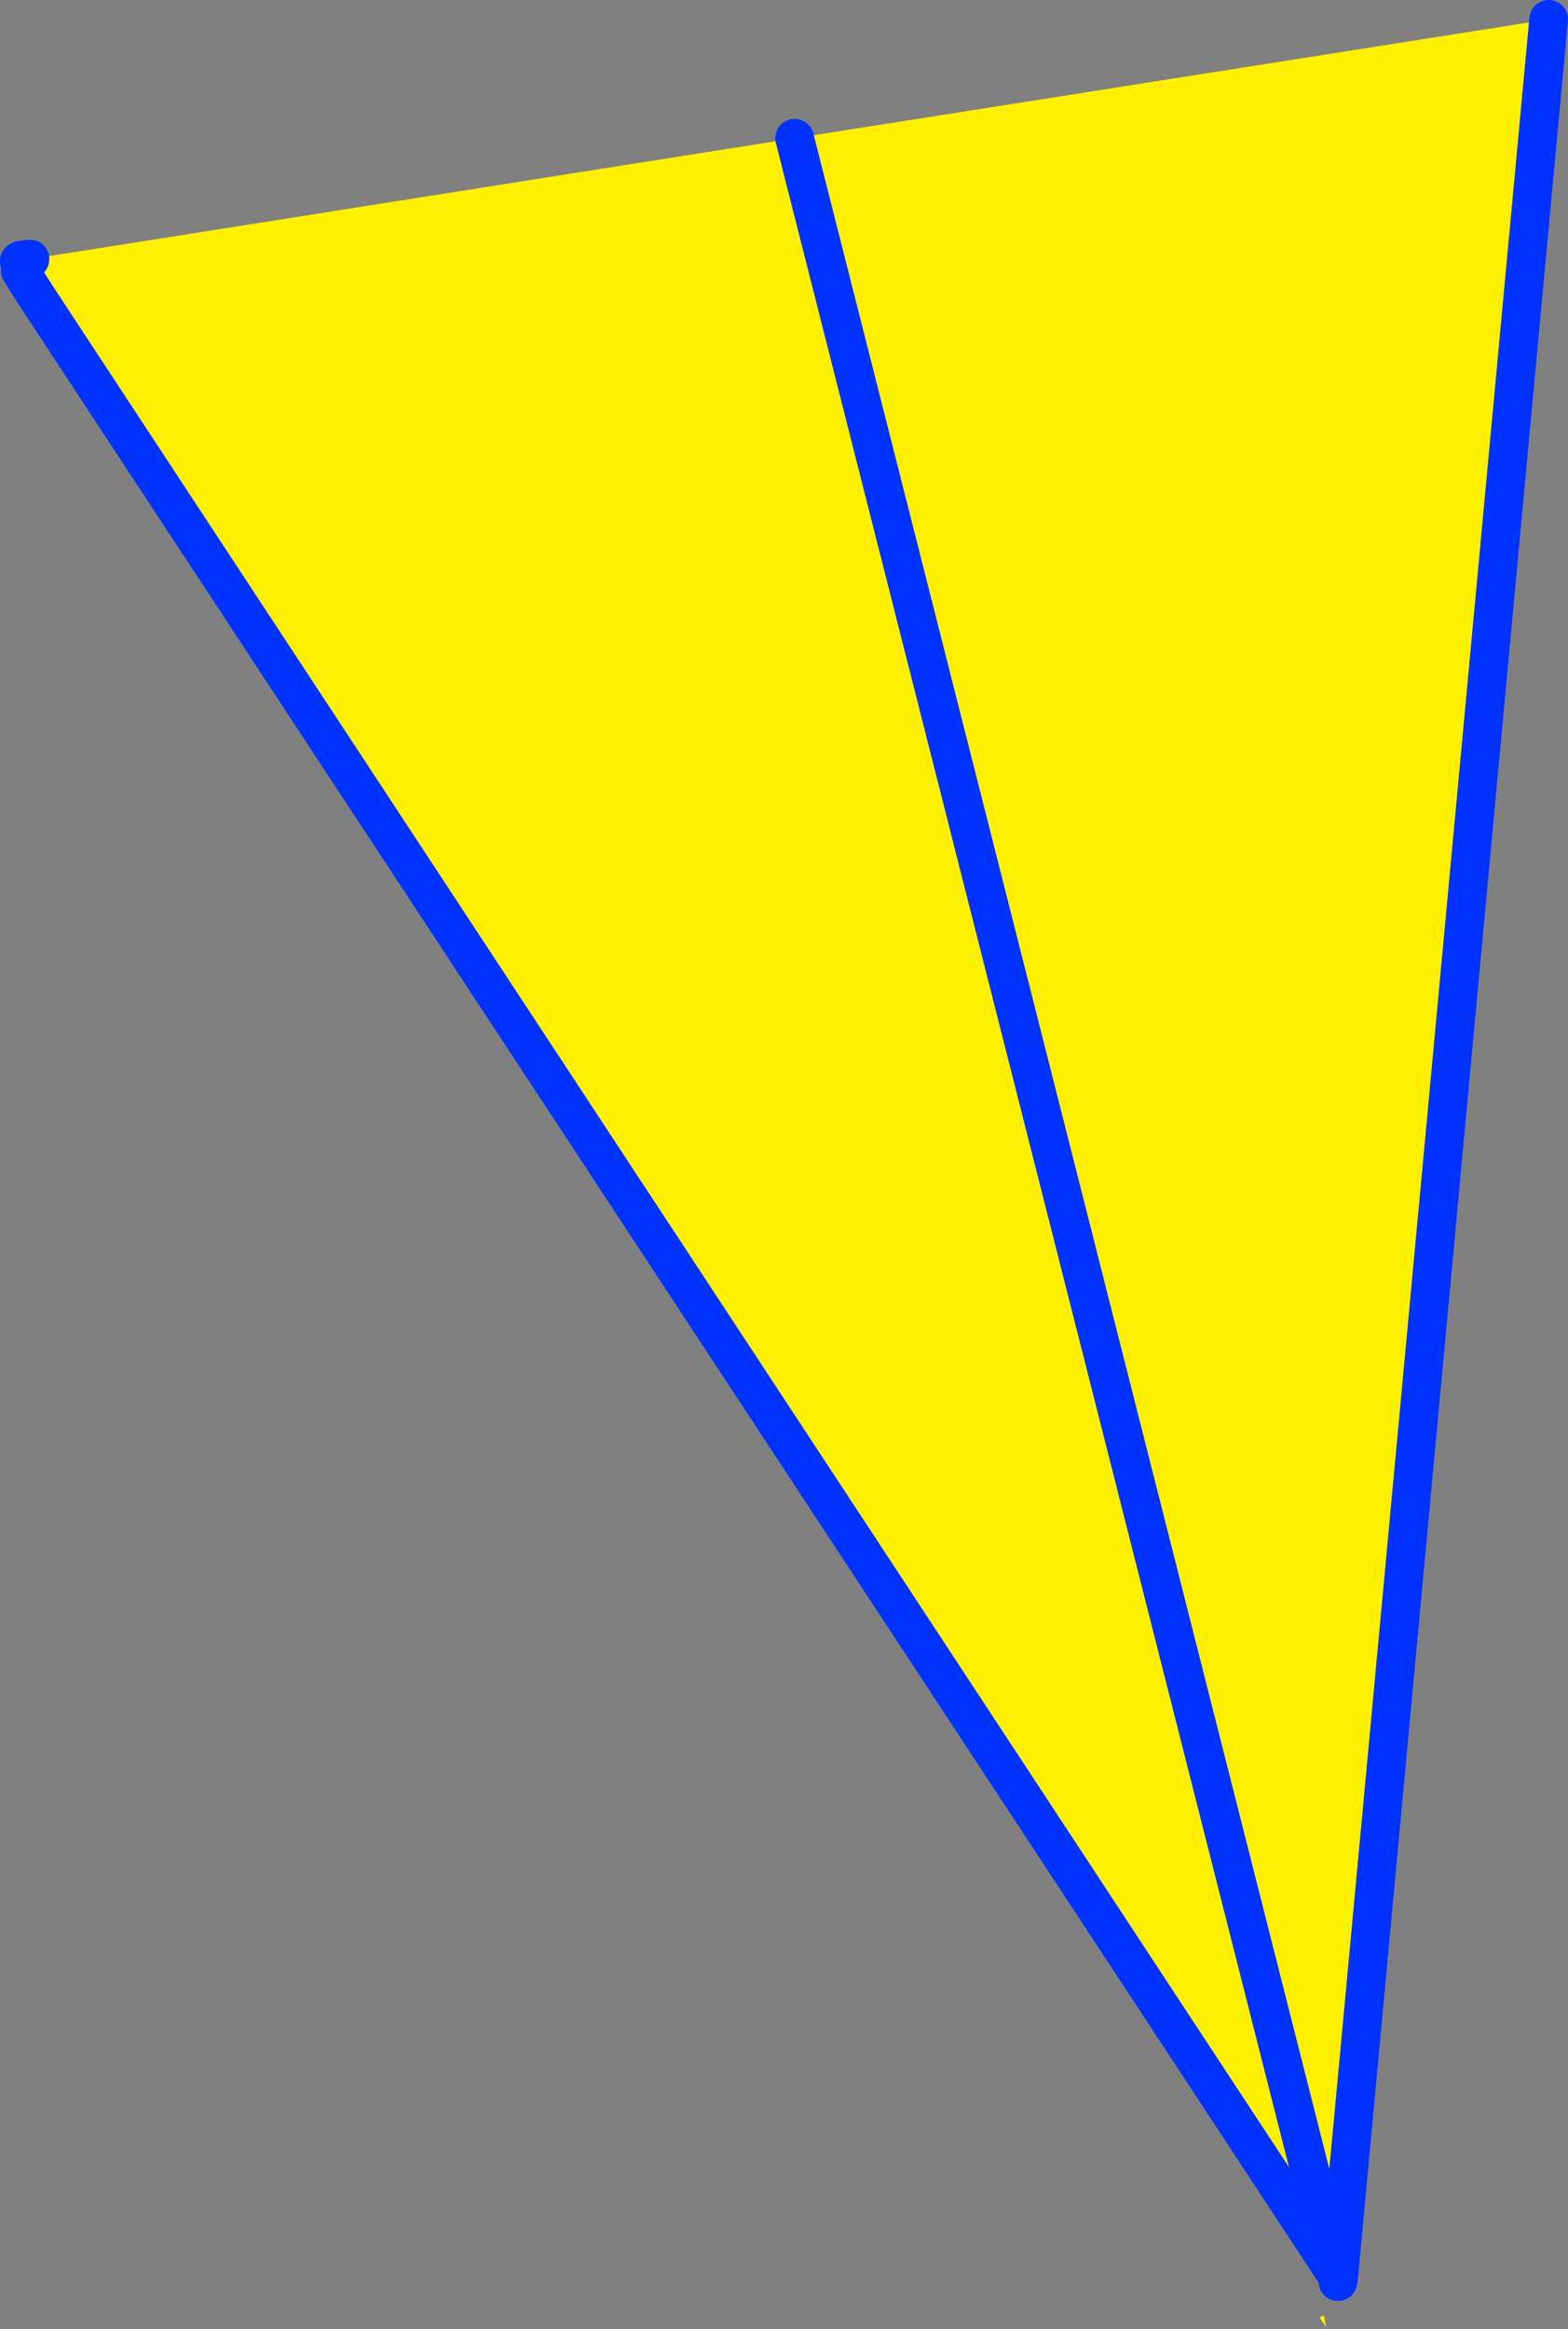 <?xml version="1.0" encoding="UTF-8" standalone="no"?>
<svg xmlns:xlink="http://www.w3.org/1999/xlink" height="120.45px" width="81.1px" xmlns="http://www.w3.org/2000/svg">
  <rect width="100%" height="100%" fill="#808080" stroke="none"/>
  <g transform="matrix(1.0, 0.0, 0.0, 1.0, -312.15, -240.4)">
    <path d="M313.7 253.8 L353.25 247.55 392.25 241.4 381.4 358.05 381.25 358.0 313.95 255.6 313.7 253.8 M380.4 360.25 L380.6 360.15 380.65 360.25 380.75 360.8 380.8 360.85 380.4 360.25 M381.25 358.0 L353.25 247.55 381.25 358.0" fill="#fff000" fill-rule="evenodd" stroke="none"/>
    <path d="M381.25 358.0 L313.95 255.6 M313.15 253.9 L313.25 253.85 313.7 253.8" fill="none" stroke="#0032ff" stroke-linecap="round" stroke-linejoin="round" stroke-width="2.0"/>
    <path d="M392.25 241.4 L381.4 358.05 381.35 358.4 M313.95 255.6 L313.2 254.4 313.3 254.1 313.15 253.9 M353.25 247.55 L381.25 358.0 Z" fill="none" stroke="#0032ff" stroke-linecap="round" stroke-linejoin="round" stroke-width="2.0"/>
  </g>
</svg>
